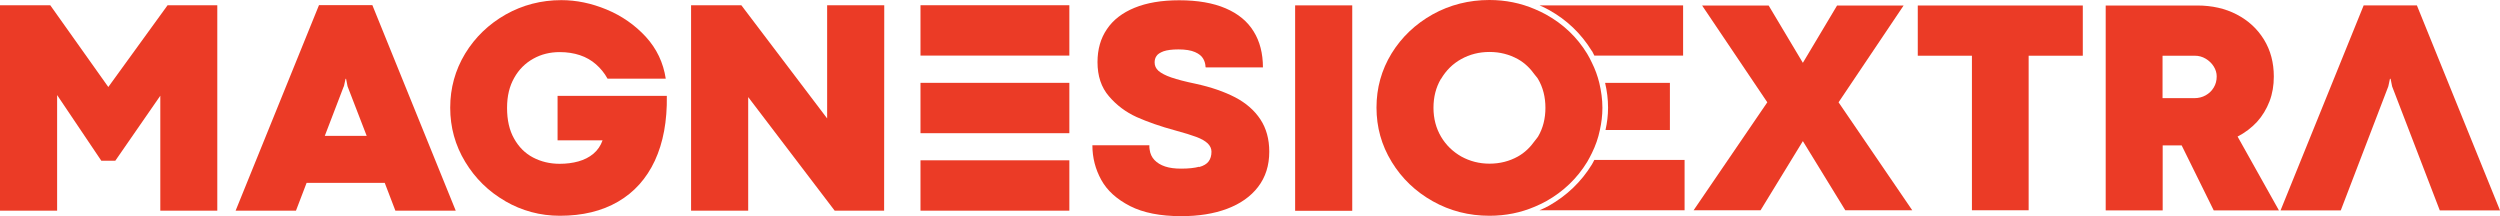 <svg xmlns="http://www.w3.org/2000/svg" width="532" height="46" viewBox="0 0 532 46" fill="none"><g clip-path="url(#clip0_388_1196)"><path d="M374.647 44.743L383.649 30.028L392.679 44.743L406.926 44.743L391.245 21.771L405.092 1.171L390.93 1.171L383.649 13.371L376.367 1.171L362.206 1.171L376.081 21.771L360.4 44.743L374.647 44.743Z" fill="#EB3B26"></path><path d="M419.626 44.743L431.695 44.743L431.695 11.857L443.219 11.857L443.219 1.171L408.102 1.171L408.102 11.857L419.626 11.857L419.626 44.743Z" fill="#EB3B26"></path><path d="M460.218 30.943L462.081 30.943C462.454 30.943 462.798 30.943 463.171 30.943L464.26 30.943L471.083 44.772L484.958 44.772L476.157 29.057C477.733 28.257 479.109 27.2 480.285 25.943C481.431 24.686 482.32 23.2 482.951 21.572C483.582 19.914 483.868 18.172 483.868 16.286C483.868 13.343 483.18 10.714 481.775 8.429C480.371 6.143 478.45 4.371 475.985 3.086C473.519 1.8 470.71 1.171 467.557 1.171L448.092 1.171L448.092 44.772L460.218 44.772L460.218 30.971L460.218 30.943ZM460.218 11.857L467.041 11.857C467.872 11.857 468.646 12.057 469.363 12.486C470.079 12.914 470.653 13.457 471.083 14.143C471.513 14.829 471.713 15.543 471.713 16.257C471.713 17.143 471.513 17.914 471.083 18.629C470.653 19.343 470.079 19.886 469.363 20.286C468.646 20.686 467.843 20.886 466.983 20.886L460.189 20.886L460.189 11.886L460.218 11.857Z" fill="#EB3B26"></path><path d="M508.235 18.372L508.579 16.771L508.722 16.771L509.038 18.372L519.186 44.772L532 44.772L514.313 1.143L502.989 1.143L485.302 44.772L498.116 44.772L508.235 18.372Z" fill="#EB3B26"></path><path d="M329.583 43.8C328.924 44.171 328.265 44.457 327.605 44.743L358.479 44.743L358.479 34.028L339.273 34.028C339.101 34.343 338.957 34.685 338.757 35C336.492 38.685 333.425 41.628 329.583 43.8Z" fill="#EB3B26"></path><path d="M341.652 27.657L355.354 27.657L355.354 17.629L341.566 17.629C341.967 19.343 342.196 21.086 342.196 22.914C342.196 24.543 341.996 26.114 341.652 27.657Z" fill="#EB3B26"></path><path d="M338.757 10.829C338.957 11.143 339.101 11.514 339.273 11.829L358.164 11.829L358.164 1.143L327.605 1.143C328.264 1.429 328.924 1.714 329.554 2.086C333.425 4.229 336.463 7.143 338.728 10.829L338.757 10.829Z" fill="#EB3B26"></path><path d="M296.158 34.457C298.308 37.971 301.232 40.771 304.901 42.828C308.57 44.886 312.584 45.914 316.97 45.914C320.41 45.914 323.621 45.257 326.631 43.971C327.433 43.628 328.236 43.257 329.01 42.828C332.679 40.771 335.603 37.971 337.753 34.457C338.126 33.828 338.441 33.2 338.757 32.571C339.531 31 340.104 29.371 340.448 27.686C340.792 26.143 340.993 24.571 340.993 22.943C340.993 21.114 340.735 19.371 340.333 17.657C339.961 16.143 339.445 14.714 338.728 13.286C338.413 12.657 338.126 12.028 337.725 11.4C335.575 7.885 332.651 5.114 328.981 3.085C328.207 2.657 327.405 2.285 326.602 1.943C323.592 0.657 320.381 -0 316.941 -0C312.584 -0 308.542 1.028 304.872 3.057C301.203 5.114 298.279 7.885 296.129 11.371C293.979 14.886 292.918 18.714 292.918 22.886C292.918 27.057 293.979 30.886 296.129 34.4L296.158 34.457ZM306.65 16.8C307.71 15 309.144 13.571 310.95 12.571C312.756 11.571 314.762 11.057 316.97 11.057C319.177 11.057 321.155 11.571 322.99 12.571C324.481 13.4 325.656 14.571 326.631 15.943C326.831 16.228 327.118 16.485 327.29 16.8C328.351 18.6 328.867 20.657 328.867 22.943C328.867 25.228 328.351 27.285 327.29 29.085C327.089 29.4 326.831 29.657 326.631 29.943C325.656 31.314 324.481 32.486 322.99 33.314C321.184 34.314 319.177 34.828 316.97 34.828C314.791 34.828 312.813 34.314 310.978 33.314C309.172 32.285 307.71 30.886 306.65 29.085C305.589 27.285 305.044 25.228 305.044 22.943C305.044 20.657 305.56 18.6 306.621 16.8L306.65 16.8Z" fill="#EB3B26"></path><path d="M12.155 44.829L12.155 20.229L21.558 34.2L24.539 34.2L34.114 20.371L34.114 44.829L46.24 44.829L46.24 1.114L35.662 1.114L23.048 18.514L10.693 1.114L5.72135e-05 1.114L6.10352e-05 44.829L12.155 44.829Z" fill="#EB3B26"></path><path d="M65.274 38.914L81.873 38.914L84.137 44.829L96.98 44.829L79.235 1.086L67.883 1.086L50.138 44.829L62.981 44.829L65.246 38.914L65.274 38.914ZM73.186 18.371L73.531 16.771L73.645 16.771L73.96 18.371L78.031 28.914L69.116 28.914L73.158 18.371L73.186 18.371Z" fill="#EB3B26"></path><path d="M107.501 42.8C111.055 44.857 114.954 45.915 119.139 45.915C123.955 45.915 128.083 44.915 131.523 42.914C134.964 40.914 137.572 38 139.35 34.2C141.127 30.372 141.987 25.772 141.901 20.4L118.652 20.4L118.652 29.857L128.227 29.857C127.825 31 127.166 31.972 126.277 32.715C125.389 33.457 124.328 34 123.095 34.343C121.863 34.686 120.544 34.857 119.082 34.857C117.018 34.857 115.126 34.4 113.435 33.514C111.743 32.629 110.396 31.286 109.393 29.486C108.389 27.715 107.902 25.543 107.902 22.972C107.902 20.4 108.418 18.343 109.421 16.572C110.425 14.772 111.801 13.429 113.492 12.486C115.183 11.543 117.047 11.086 119.111 11.086C120.687 11.086 122.121 11.315 123.411 11.743C124.701 12.172 125.847 12.829 126.822 13.686C127.797 14.543 128.628 15.543 129.287 16.743L141.672 16.743C141.156 13.343 139.751 10.372 137.429 7.829C135.107 5.315 132.326 3.372 129.087 2.029C125.847 0.686 122.637 0.029 119.455 0.029C115.183 0.029 111.227 1.057 107.615 3.086C104.003 5.143 101.108 7.915 98.987 11.4C96.865 14.915 95.805 18.743 95.805 22.915C95.805 27.086 96.865 30.915 98.987 34.429C101.108 37.943 103.946 40.743 107.529 42.8L107.501 42.8Z" fill="#EB3B26"></path><path d="M159.216 20.657L177.62 44.829L188.141 44.829L188.169 1.114L176.015 1.114L176.015 25.2L157.754 1.114L147.061 1.114L147.061 44.829L159.216 44.829L159.216 20.657Z" fill="#EB3B26"></path><path d="M255.164 35.486C254.218 35.743 252.957 35.886 251.323 35.886C250.004 35.886 248.886 35.743 247.94 35.429C246.994 35.114 246.249 34.657 245.675 34.057C245.102 33.457 244.758 32.714 244.643 31.829C244.643 31.686 244.615 31.543 244.586 31.371C244.586 31.229 244.586 31.086 244.586 30.914L232.46 30.914C232.46 33.543 233.091 36 234.352 38.286C235.613 40.571 237.649 42.4 240.487 43.857C243.296 45.286 246.937 46 251.38 46C255.049 46 258.318 45.486 261.127 44.429C263.936 43.371 266.144 41.829 267.72 39.771C269.297 37.714 270.1 35.229 270.1 32.286C270.1 29.6 269.469 27.314 268.208 25.4C266.946 23.486 265.14 21.914 262.847 20.714C260.525 19.514 257.744 18.543 254.447 17.828C252.24 17.371 250.491 16.914 249.259 16.486C247.997 16.057 247.109 15.571 246.535 15.086C245.962 14.571 245.704 13.971 245.704 13.286C245.704 12.771 245.819 12.314 246.105 11.914C246.363 11.514 246.851 11.2 247.596 10.914C248.341 10.657 249.402 10.514 250.778 10.514C252.269 10.514 253.473 10.714 254.304 11.086C255.164 11.457 255.737 11.943 256.053 12.514C256.368 13.057 256.512 13.629 256.54 14.257C256.54 14.286 256.569 14.343 256.626 14.343L268.752 14.343C268.752 11.371 268.093 8.8 266.774 6.686C265.456 4.543 263.478 2.914 260.812 1.771C258.146 0.629 254.849 0.057 250.921 0.057C247.166 0.057 244.013 0.6 241.433 1.657C238.853 2.714 236.875 4.229 235.556 6.2C234.209 8.171 233.549 10.514 233.549 13.229C233.549 16.171 234.352 18.6 235.986 20.486C237.62 22.4 239.569 23.857 241.891 24.914C244.213 25.943 246.965 26.914 250.147 27.771C252.039 28.286 253.53 28.743 254.591 29.143C255.652 29.543 256.454 30 256.999 30.514C257.515 31.029 257.802 31.6 257.802 32.286C257.802 33.114 257.601 33.8 257.2 34.343C256.798 34.886 256.139 35.286 255.193 35.543L255.164 35.486Z" fill="#EB3B26"></path><path d="M275.604 44.857L287.758 44.857L287.758 1.143L275.604 1.143L275.604 44.857Z" fill="#EB3B26"></path><path d="M195.881 11.829L227.558 11.829L227.558 1.114L195.881 1.114L195.881 11.829Z" fill="#EB3B26"></path><path d="M195.881 44.829L227.558 44.829L227.558 34.114L195.881 34.114L195.881 44.829Z" fill="#EB3B26"></path><path d="M195.881 28.343L227.558 28.343L227.558 17.628L195.881 17.628L195.881 28.343Z" fill="#EB3B26"></path></g><defs><clipPath id="clip0_388_1196"><rect width="532" height="46" fill="white" transform="translate(532 46) rotate(180)"></rect></clipPath></defs></svg>